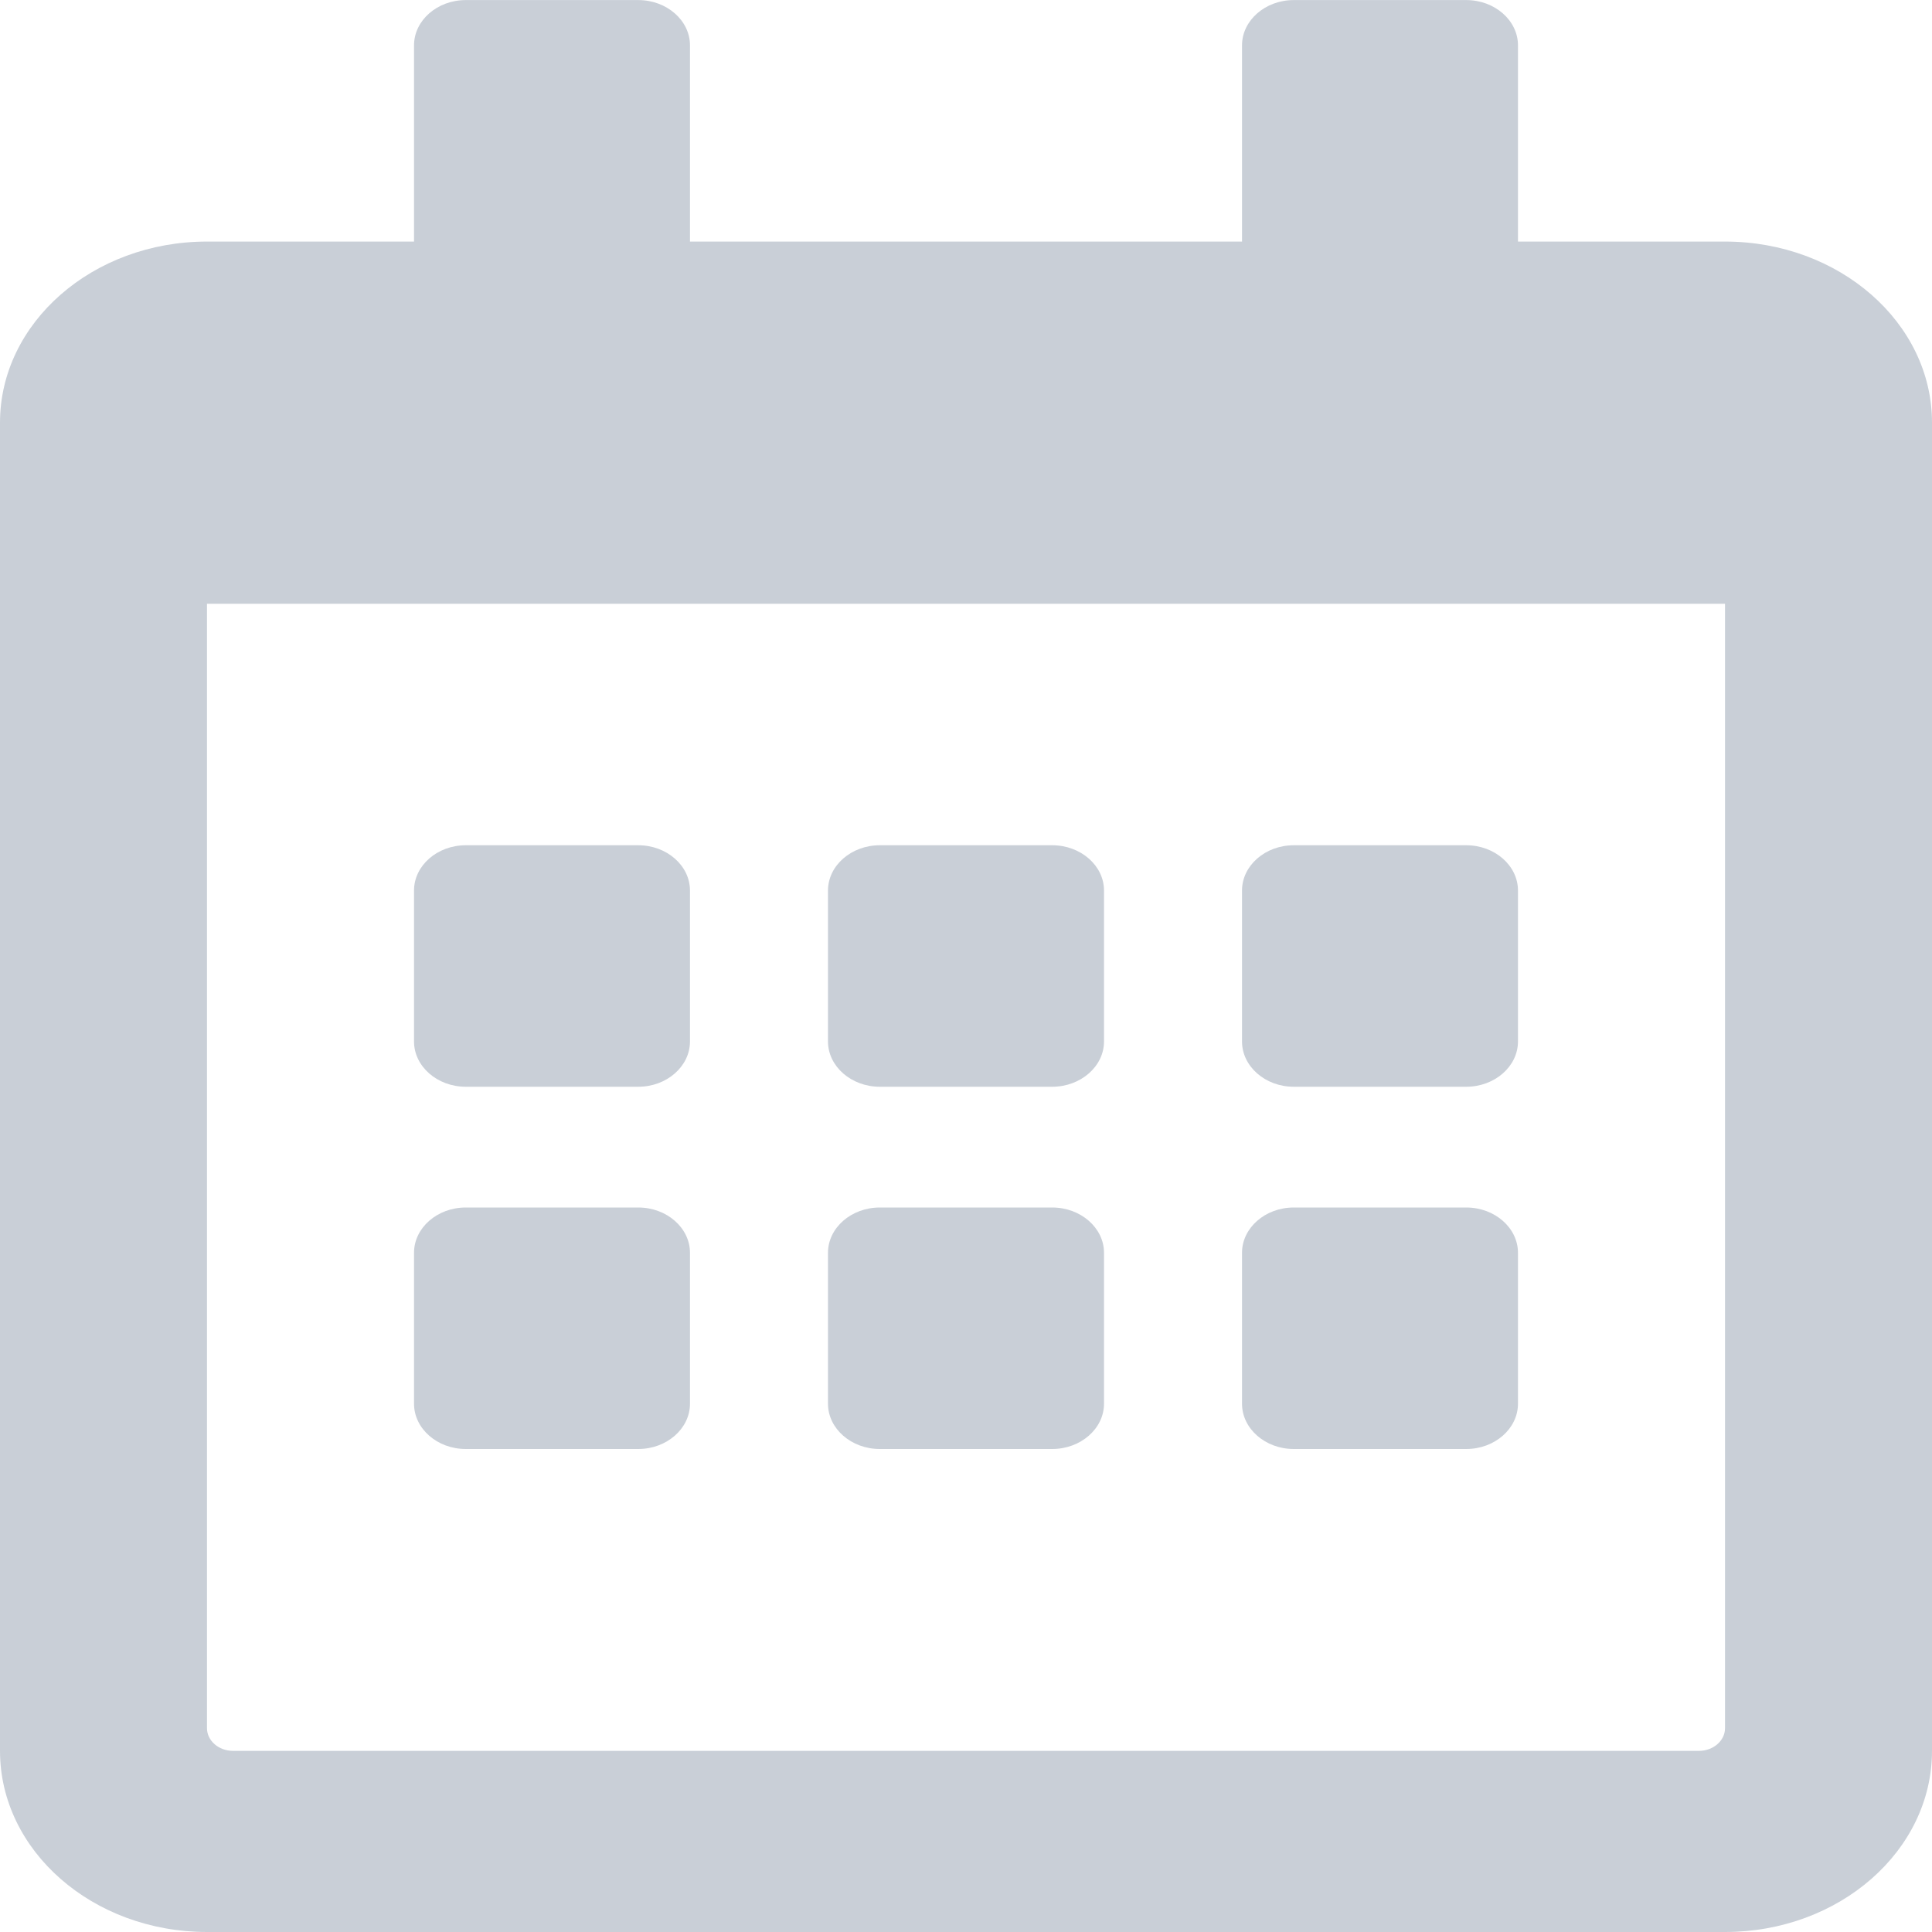 <svg xmlns="http://www.w3.org/2000/svg" width="30" height="30" viewBox="30 15 30 30"><path d="M39.91 31.875h-2.678c-.442 0-.803-.316-.803-.703v-2.344c0-.387.361-.703.803-.703h2.679c.442 0 .803.316.803.703v2.344c0 .387-.361.703-.803.703Zm7.233-.703v-2.344c0-.387-.362-.703-.804-.703h-2.678c-.442 0-.804.316-.804.703v2.344c0 .387.362.703.804.703h2.678c.442 0 .804-.316.804-.703Zm6.428 0v-2.344c0-.387-.361-.703-.803-.703h-2.679c-.442 0-.803.316-.803.703v2.344c0 .387.361.703.803.703h2.679c.442 0 .803-.316.803-.703Zm-6.428 5.625v-2.344c0-.387-.362-.703-.804-.703h-2.678c-.442 0-.804.316-.804.703v2.344c0 .387.362.703.804.703h2.678c.442 0 .804-.316.804-.703Zm-6.429 0v-2.344c0-.387-.361-.703-.803-.703h-2.679c-.442 0-.803.316-.803.703v2.344c0 .387.361.703.803.703h2.679c.442 0 .803-.316.803-.703Zm12.857 0v-2.344c0-.387-.361-.703-.803-.703h-2.679c-.442 0-.803.316-.803.703v2.344c0 .387.361.703.803.703h2.679c.442 0 .803-.316.803-.703ZM60 21.562v20.625C60 43.74 58.56 45 56.786 45H33.214C31.44 45 30 43.74 30 42.187V21.563c0-1.552 1.44-2.812 3.214-2.812h3.215v-3.047c0-.387.361-.703.803-.703h2.679c.442 0 .803.316.803.703v3.047h8.572v-3.047c0-.387.361-.703.803-.703h2.679c.442 0 .803.316.803.703v3.047h3.215c1.774 0 3.214 1.26 3.214 2.812Zm-3.214 20.274V24.375H33.214v17.46c0 .194.181.352.402.352h22.768c.22 0 .402-.158.402-.351Z" fill="#c9cfd7" fill-rule="evenodd" data-name="calendar-alt"/></svg>
